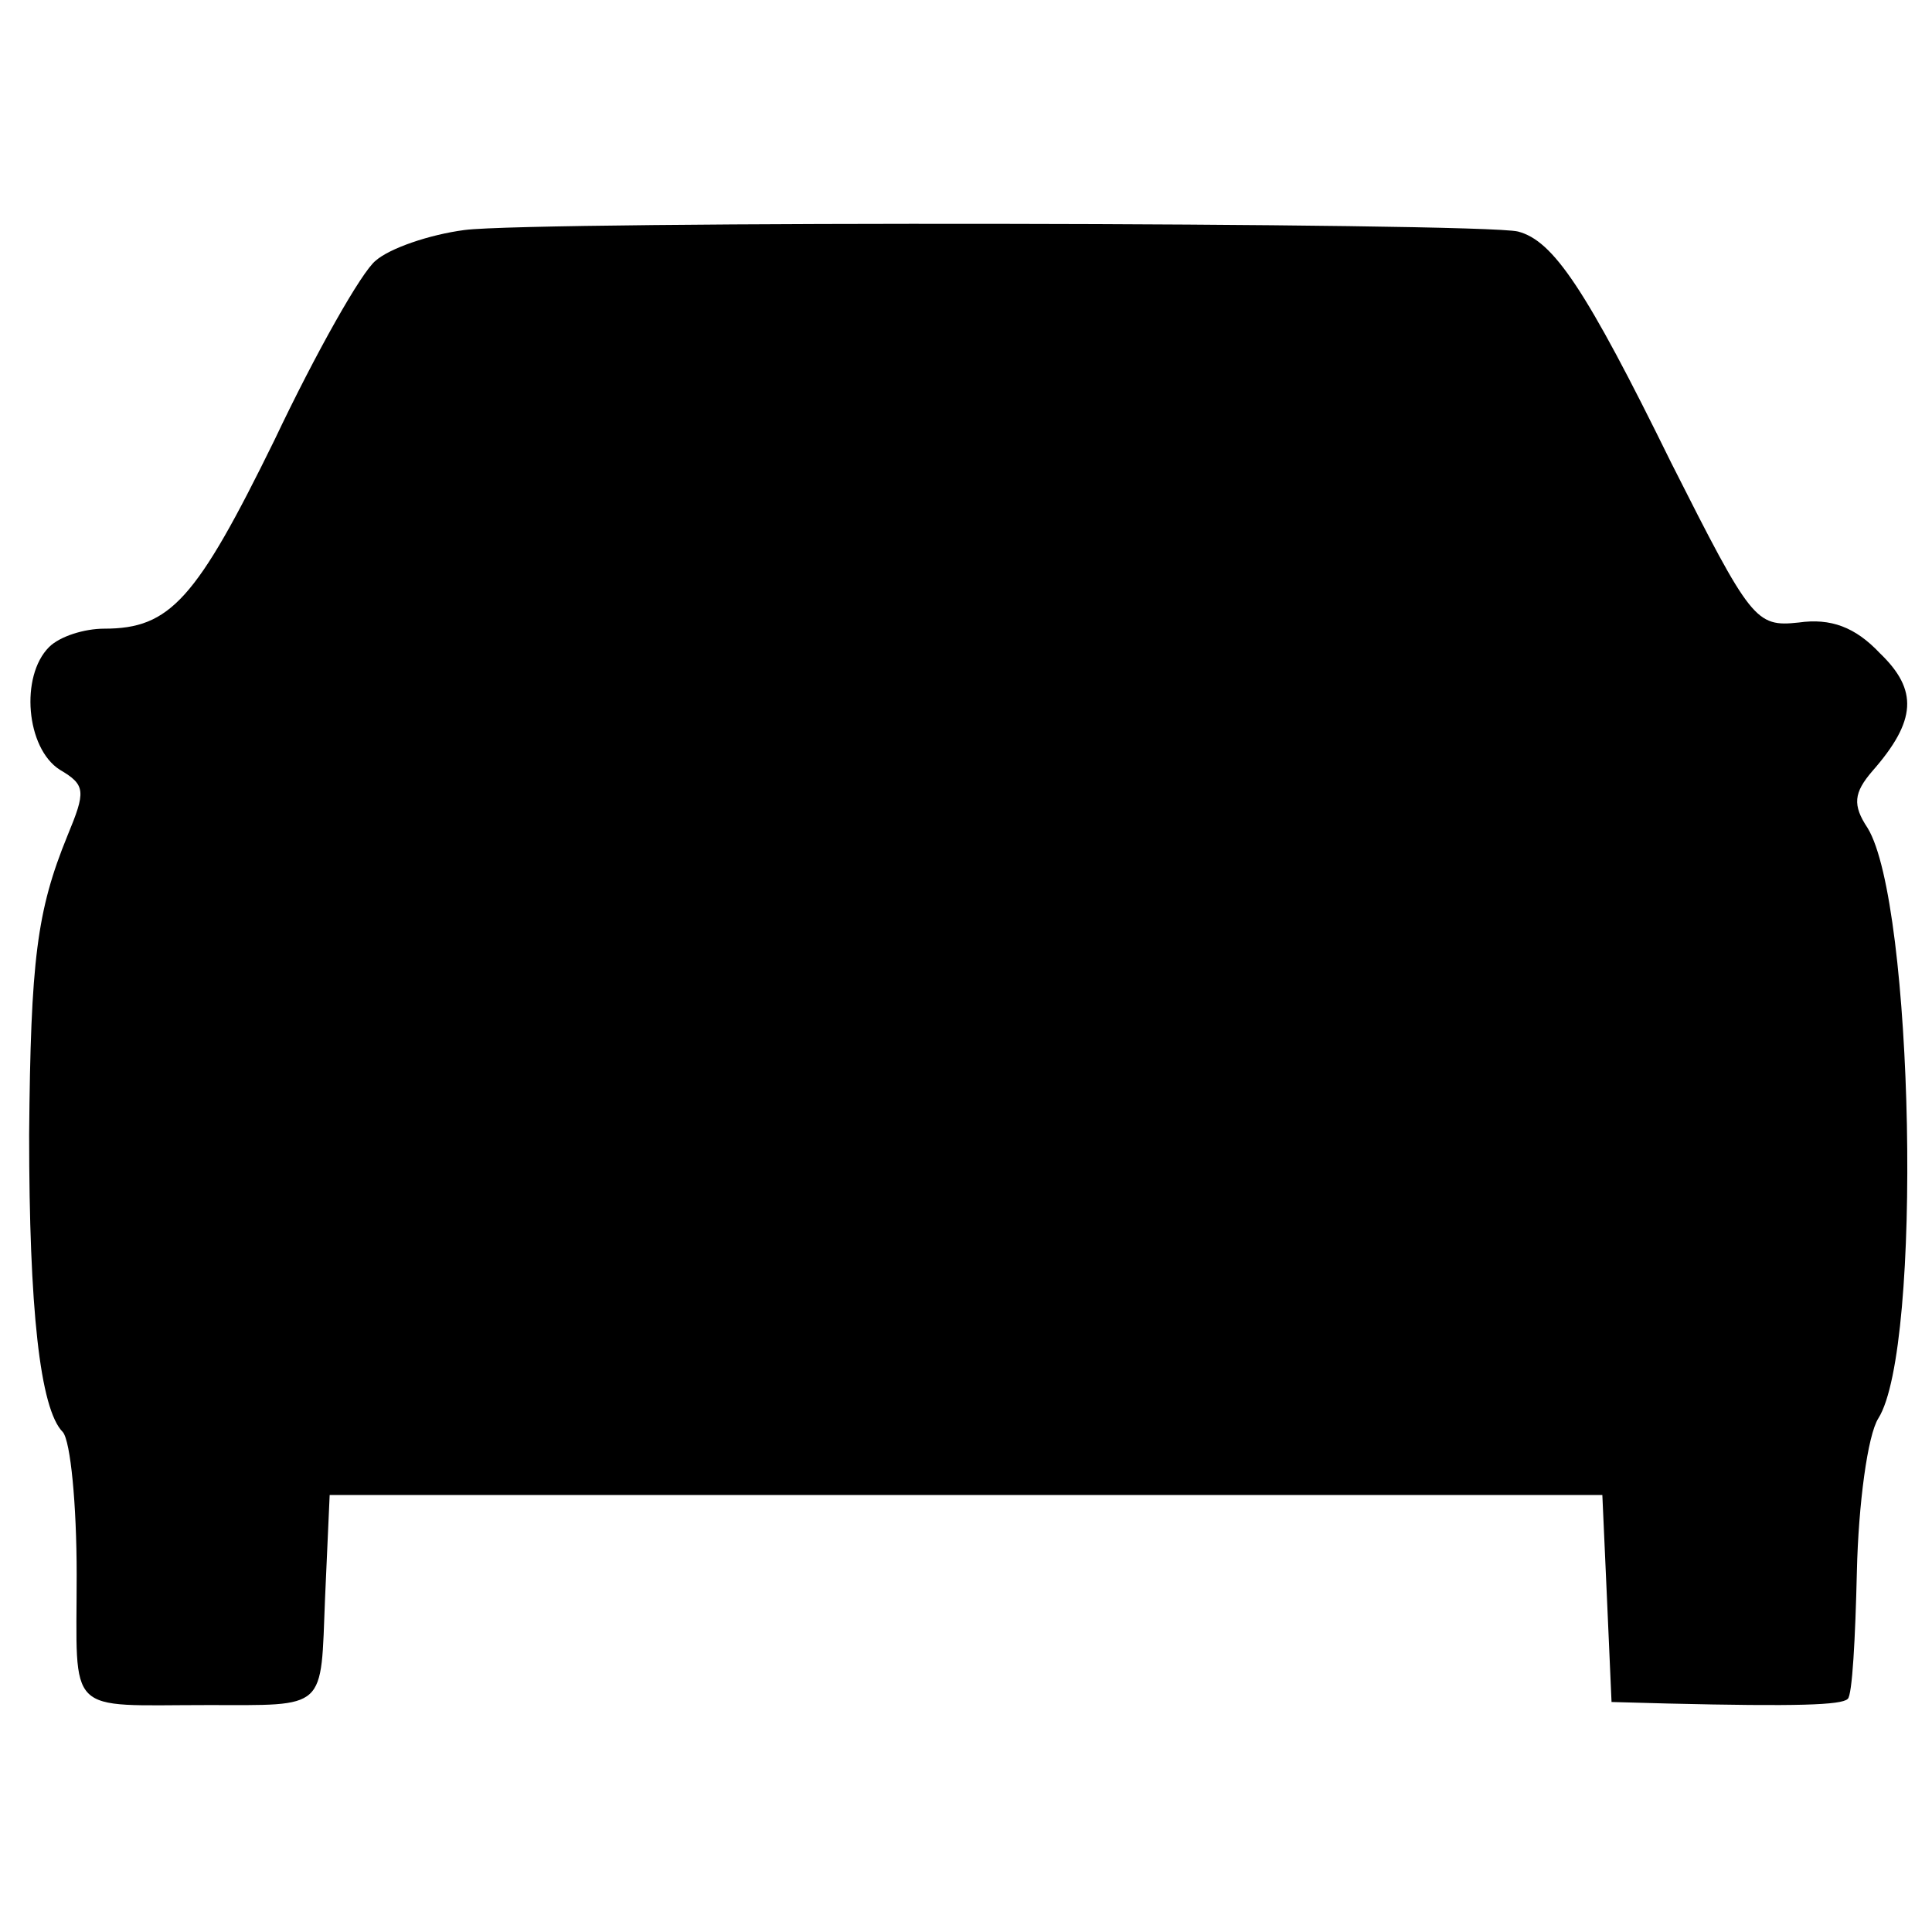 <?xml version="1.0" standalone="no"?>
<!DOCTYPE svg PUBLIC "-//W3C//DTD SVG 20010904//EN"
 "http://www.w3.org/TR/2001/REC-SVG-20010904/DTD/svg10.dtd">
<svg version="1.0" xmlns="http://www.w3.org/2000/svg"
 width="126pt" height="126pt" viewBox="0 0 126 126"
 preserveAspectRatio="xMidYMid meet">
<g transform="translate(0,126) scale(0.1,-0.1)"
fill="#000000" stroke="none">
<path d="M303 1110 c-23 -3 -49 -12 -58 -20 -9 -7 -39 -60 -66 -117 -51 -104
-68 -123 -111 -123 -13 0 -29 -5 -36 -12 -19 -19 -15 -66 7 -80 17 -10 17 -14
5 -43 -20 -49 -24 -81 -25 -195 0 -113 7 -179 22 -194 5 -6 9 -47 9 -93 0 -93
-8 -85 85 -85 79 0 74 -4 77 70 l3 67 415 0 415 0 3 -67 3 -68 37 -1 c84 -2
113 -1 117 3 3 2 5 40 6 83 1 44 7 89 14 100 29 46 23 336 -7 385 -10 15 -9
23 3 37 29 33 30 53 5 77 -16 17 -32 23 -53 20 -28 -3 -31 1 -83 104 -56 114
-77 145 -100 151 -24 6 -641 7 -687 1z"/>
</g>
</svg>
